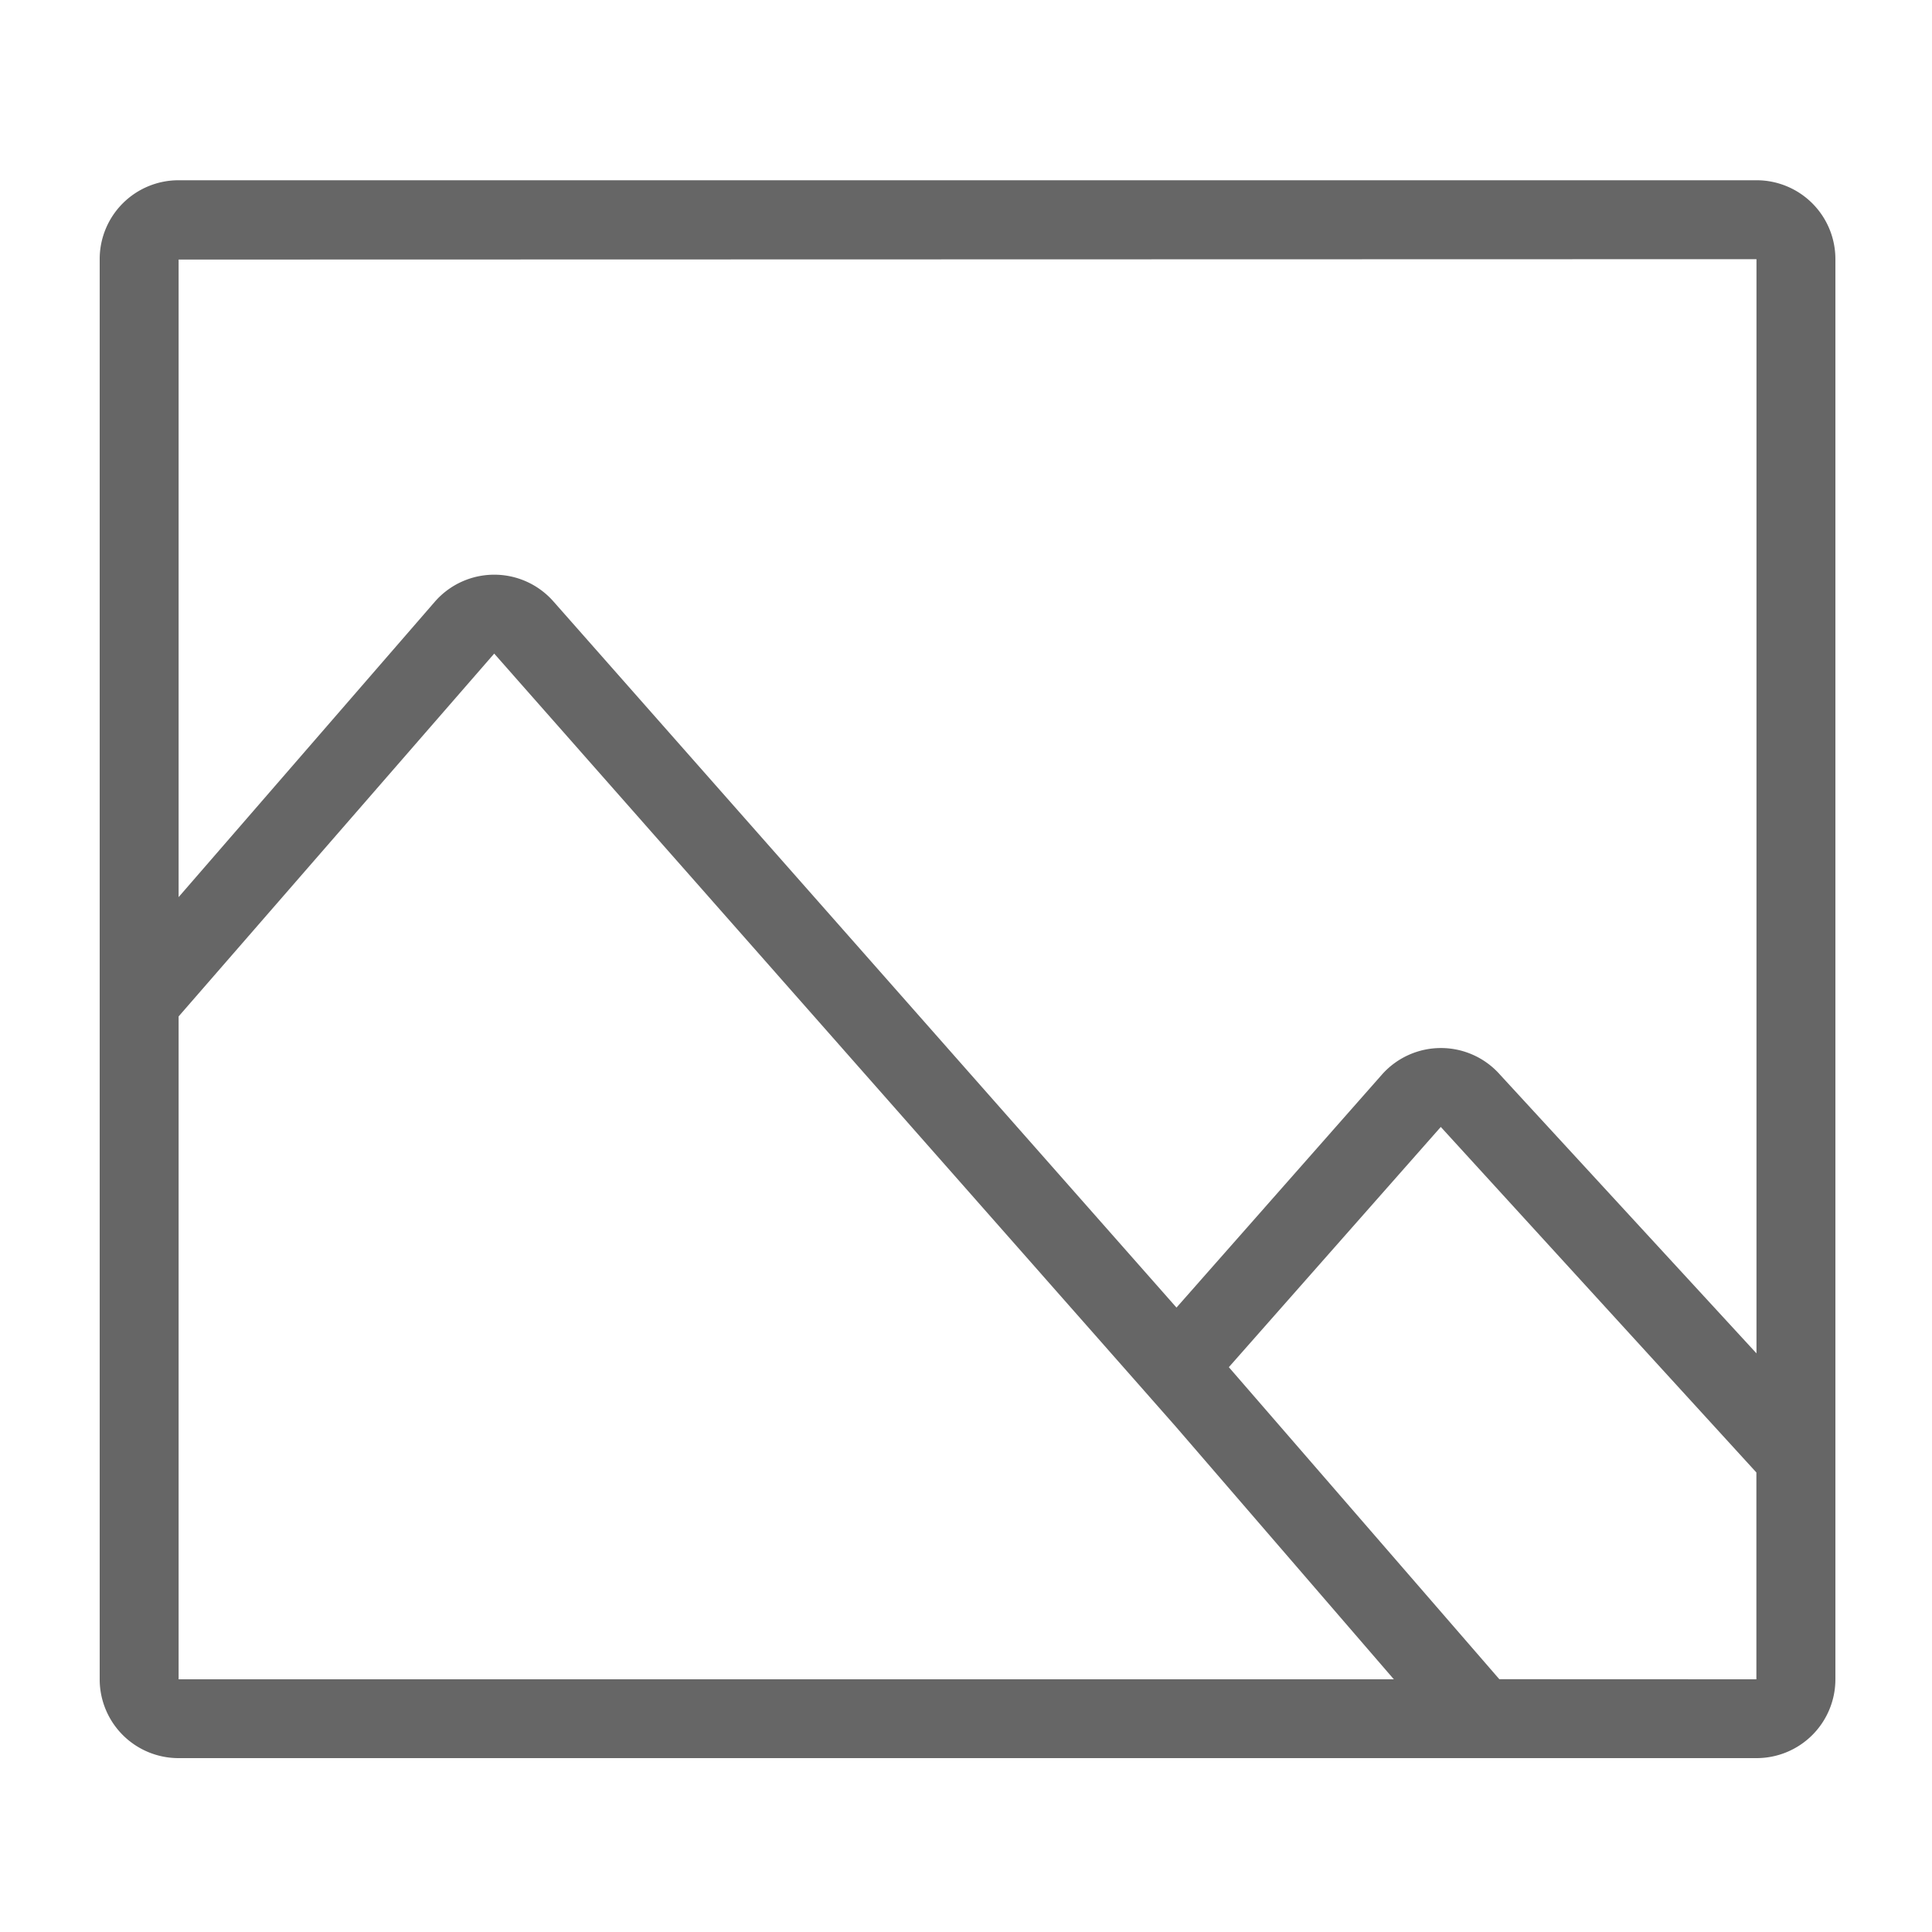 <svg id="Layer_1" data-name="Layer 1" xmlns="http://www.w3.org/2000/svg" viewBox="0 0 200 200"><defs><style>.cls-1{fill:#666;}</style></defs><title>Image</title><path class="cls-1" d="M181.83,18.66H18.49a8.16,8.16,0,0,0-8.17,8.17v147A8.16,8.16,0,0,0,18.49,182H181.83a8.16,8.16,0,0,0,8.17-8.17v-147A8.16,8.16,0,0,0,181.83,18.66Zm0,8.17V140.1l-26.54-28.84a8.16,8.16,0,0,0-12.25,0l-21.25,24.1-64.5-73.1a8.16,8.16,0,0,0-12.25,0L18.49,92.87v-66ZM18.49,105.22,51.16,67.66,117,142.33l4.74,5.38,22.55,26.13H18.49Zm136.72,68.61-28-32.3,21.94-24.87,32.67,35.77v21.41Z"/></svg>